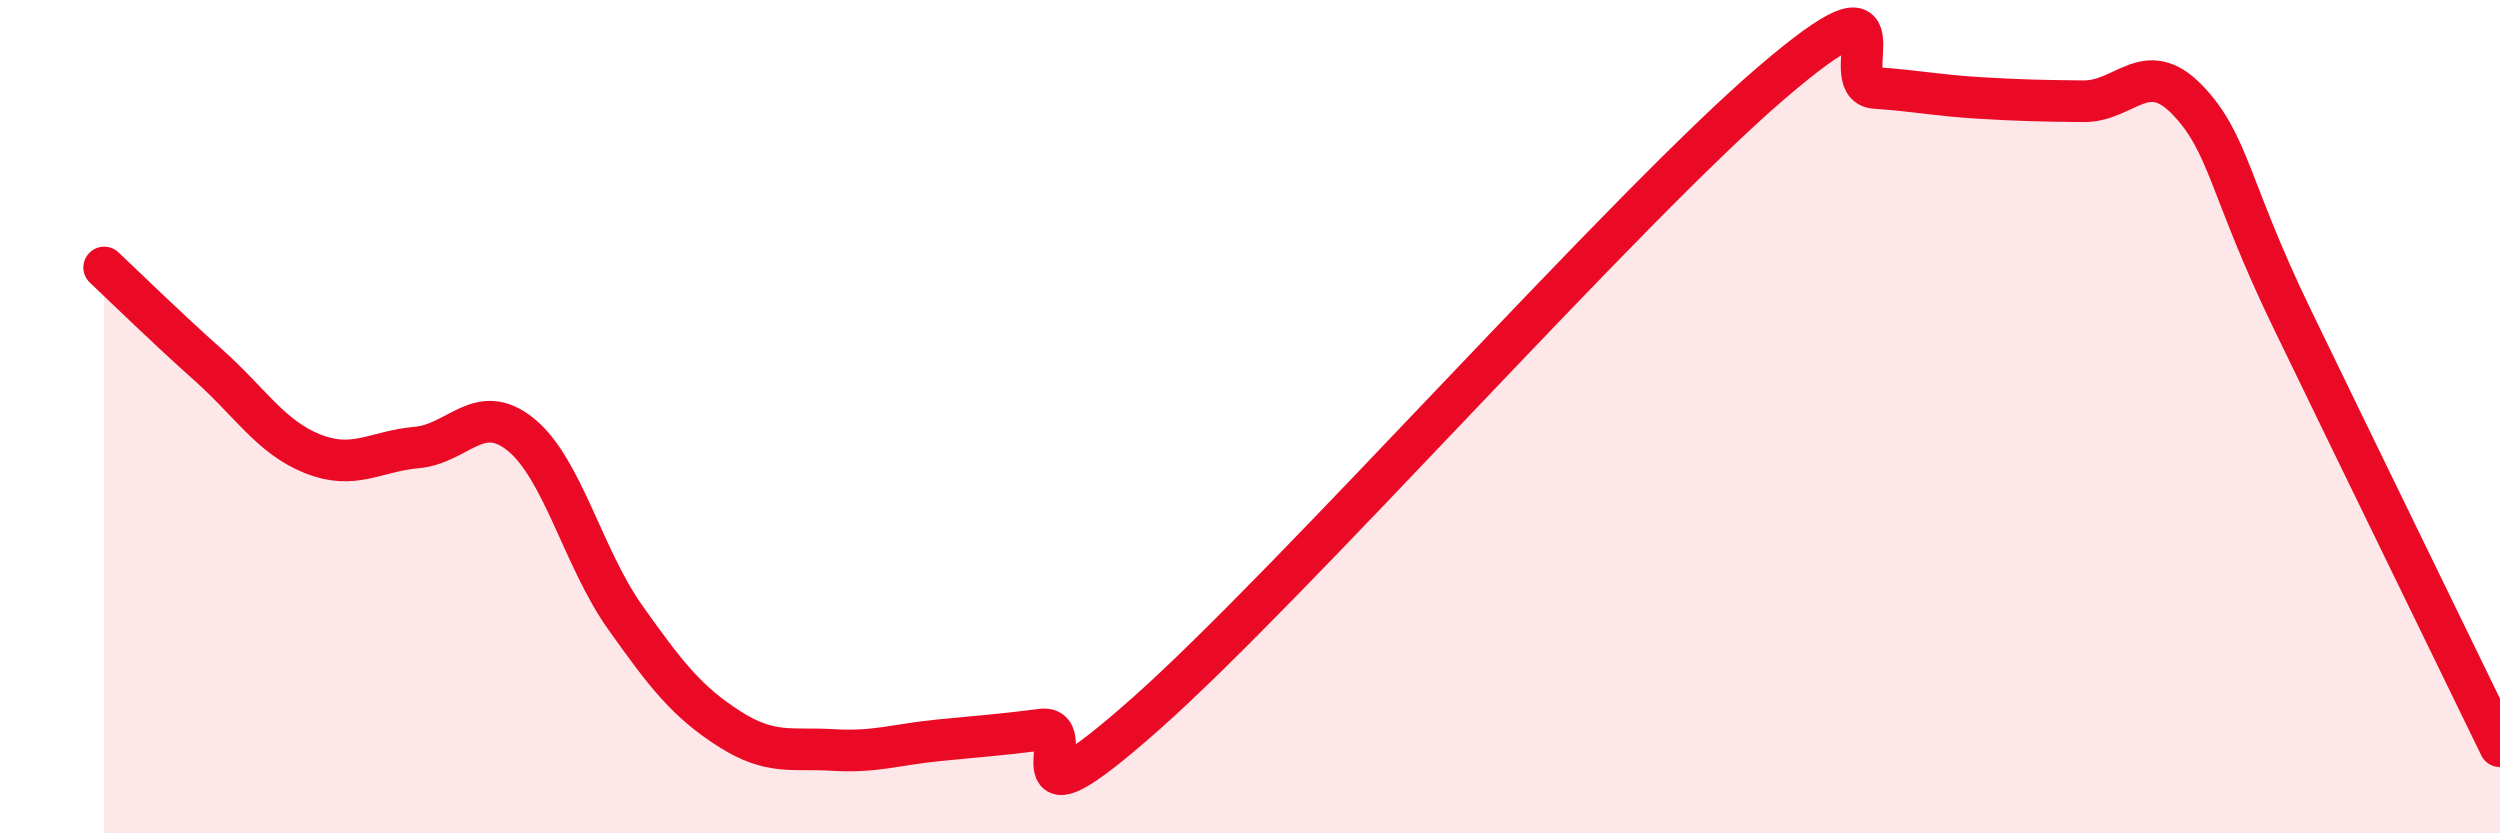 
    <svg width="60" height="20" viewBox="0 0 60 20" xmlns="http://www.w3.org/2000/svg">
      <path
        d="M 2.5,6.42 C 3,6.89 4,7.87 5,8.76 C 6,9.65 6.5,10.49 7.5,10.89 C 8.5,11.29 9,10.83 10,10.74 C 11,10.65 11.5,9.62 12.5,10.43 C 13.5,11.24 14,13.4 15,14.81 C 16,16.22 16.5,16.85 17.5,17.49 C 18.5,18.13 19,17.94 20,18 C 21,18.06 21.5,17.87 22.5,17.77 C 23.5,17.67 24,17.64 25,17.51 C 26,17.38 24,20.23 27.5,17.13 C 31,14.03 39,5 42.5,2 C 46,-1 44,2.04 45,2.11 C 46,2.18 46.5,2.29 47.5,2.35 C 48.5,2.41 49,2.42 50,2.43 C 51,2.44 51.5,1.36 52.5,2.4 C 53.5,3.44 53.5,4.53 55,7.63 C 56.5,10.73 59,15.85 60,17.91L60 20L2.5 20Z"
        fill="#EB0A25"
        opacity="0.1"
        stroke-linecap="round"
        stroke-linejoin="round"
      />
      <path
        d="M 2.5,6.42 C 3,6.89 4,7.87 5,8.76 C 6,9.65 6.5,10.49 7.5,10.89 C 8.5,11.29 9,10.83 10,10.74 C 11,10.65 11.5,9.62 12.5,10.43 C 13.5,11.24 14,13.4 15,14.81 C 16,16.22 16.5,16.85 17.5,17.49 C 18.5,18.13 19,17.94 20,18 C 21,18.06 21.5,17.87 22.5,17.77 C 23.5,17.67 24,17.64 25,17.51 C 26,17.38 24,20.23 27.5,17.13 C 31,14.03 39,5 42.5,2 C 46,-1 44,2.04 45,2.11 C 46,2.18 46.5,2.29 47.5,2.35 C 48.5,2.41 49,2.42 50,2.43 C 51,2.44 51.5,1.36 52.5,2.4 C 53.5,3.44 53.5,4.53 55,7.63 C 56.5,10.73 59,15.85 60,17.91"
        stroke="#EB0A25"
        stroke-width="1"
        fill="none"
        stroke-linecap="round"
        stroke-linejoin="round"
      />
    </svg>
  